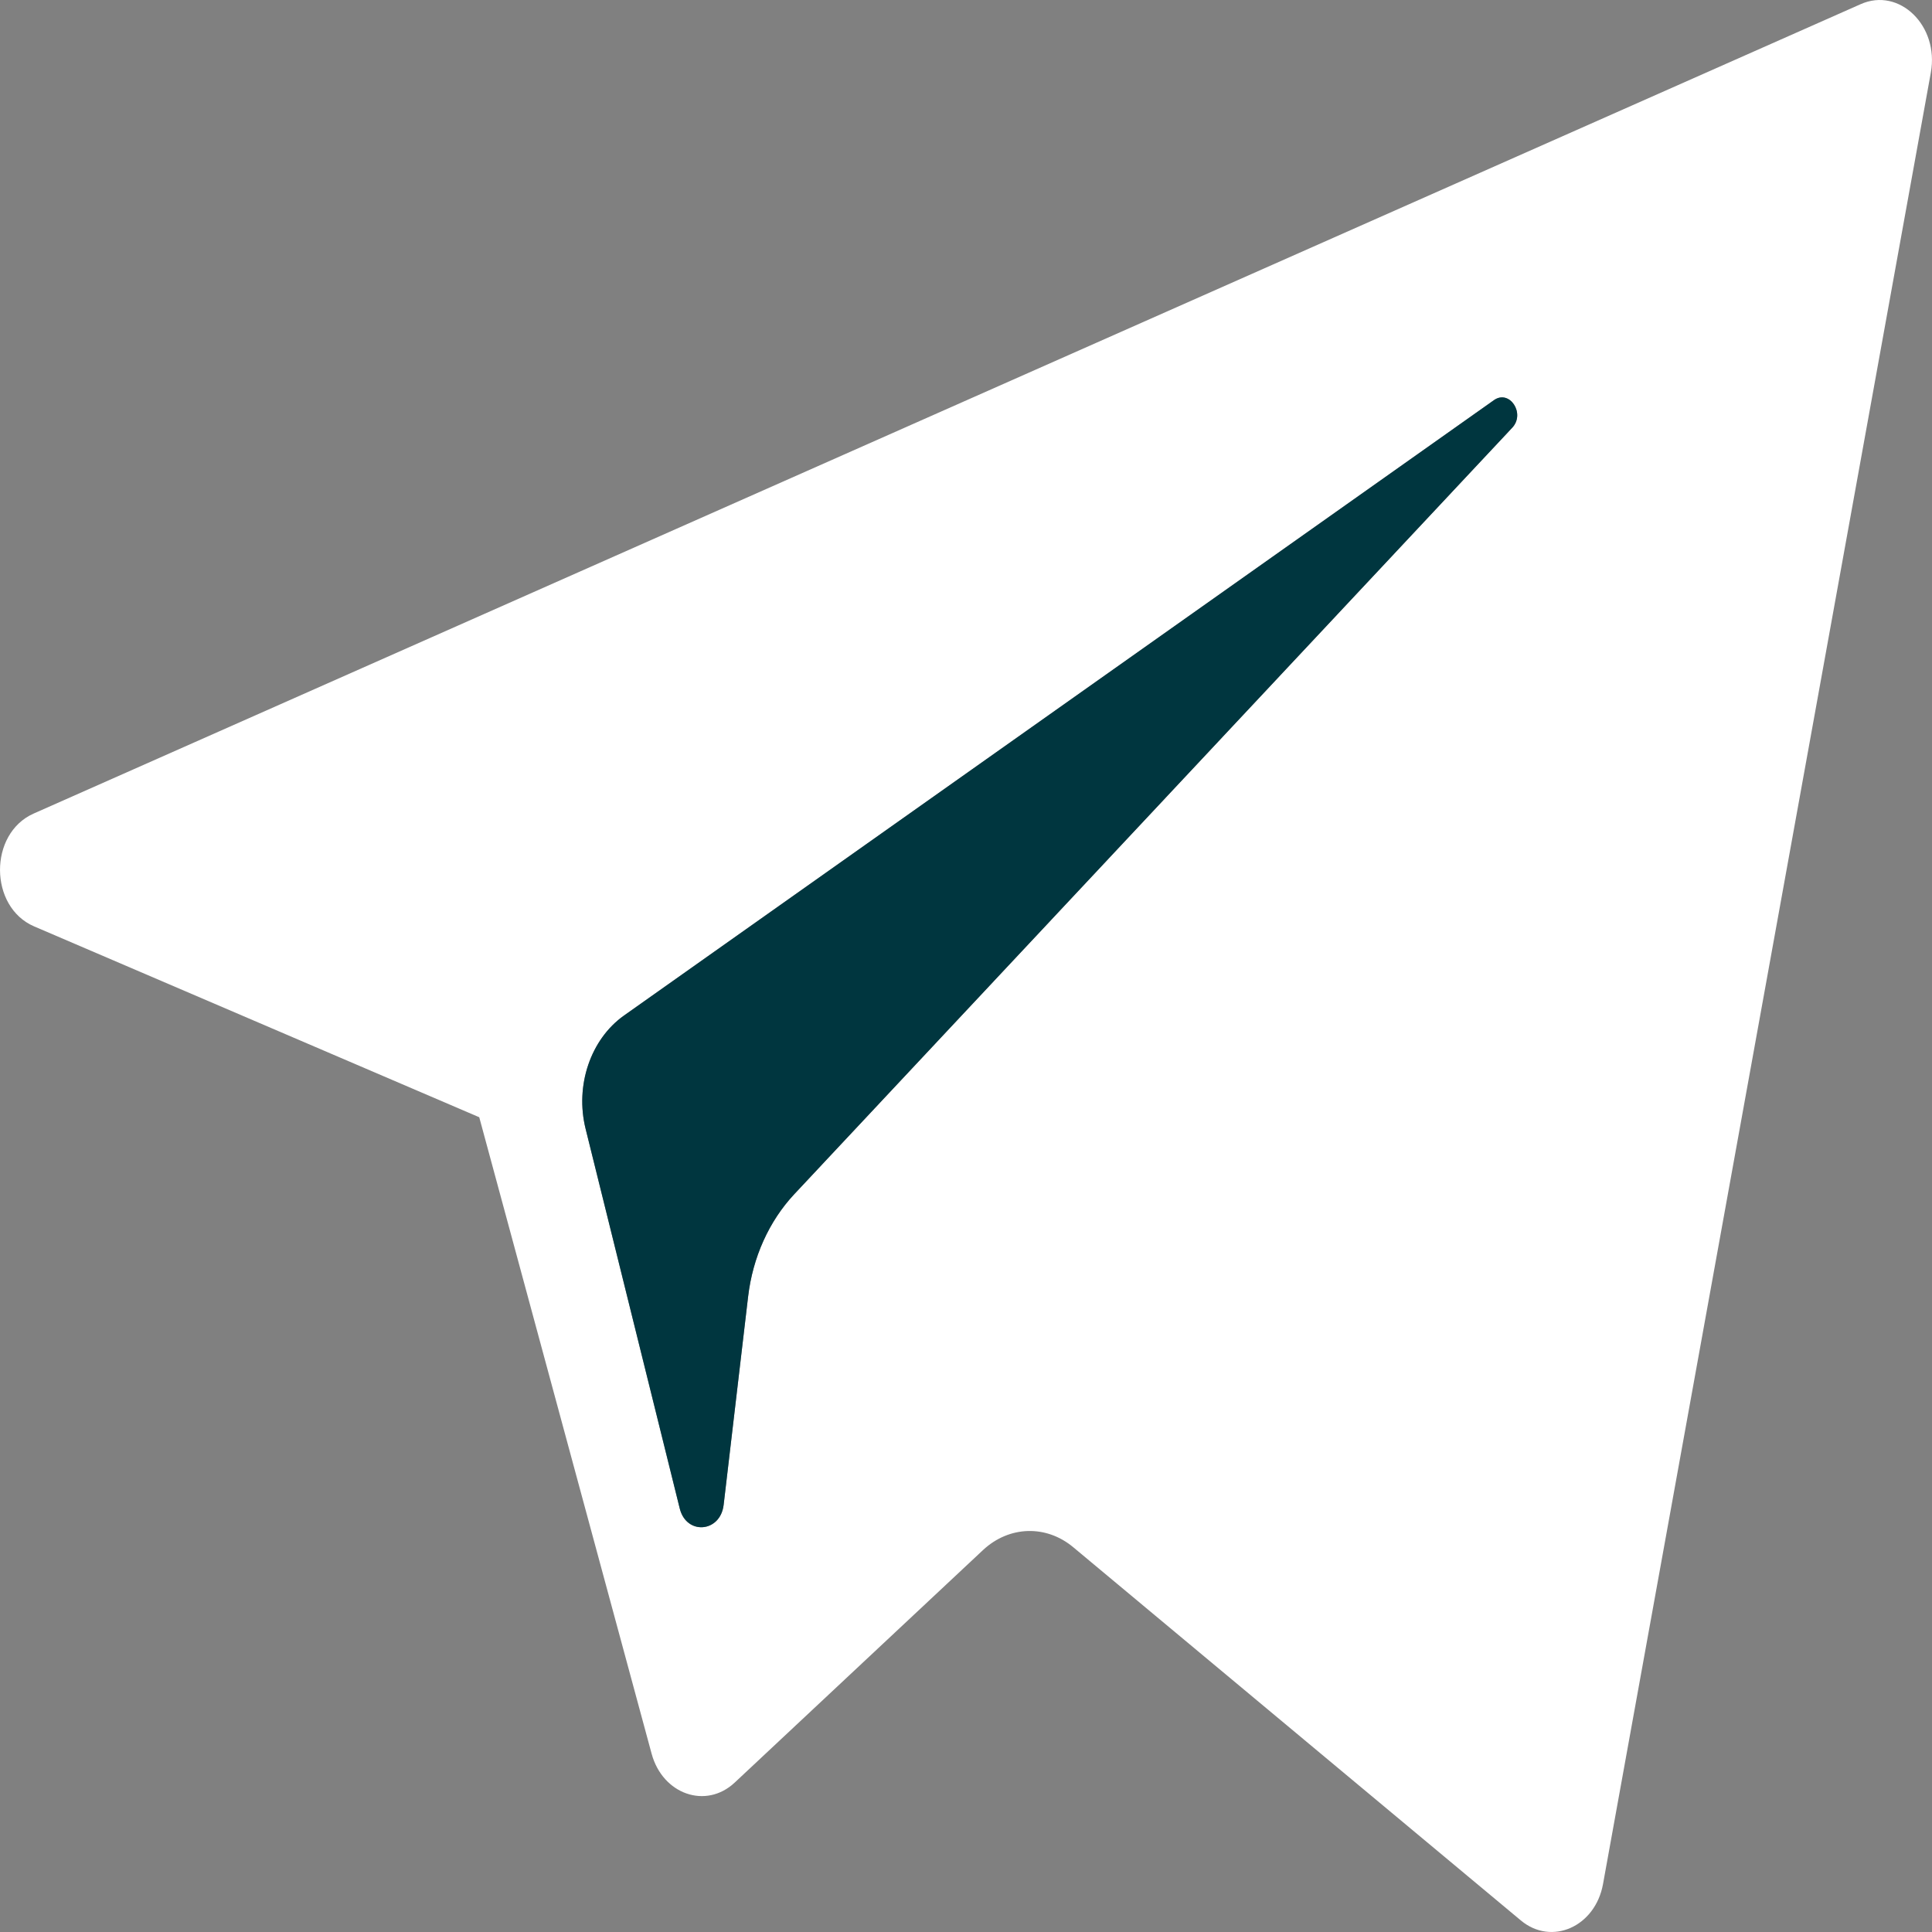 <svg width="18" height="18" viewBox="0 0 18 18" fill="none" xmlns="http://www.w3.org/2000/svg">
<rect x="0" y="0" width="18" height="18" fill="#808080" stroke="none"/>
<path fill-rule="evenodd" clip-rule="evenodd" d="M4.465 10.409L0.318 8.631C-0.103 8.45 -0.107 7.767 0.313 7.58L17.335 0.039C17.696 -0.122 18.068 0.241 17.989 0.677L14.935 17.553C14.863 17.951 14.456 18.132 14.169 17.892L9.999 14.415C9.746 14.204 9.401 14.215 9.158 14.442L6.846 16.607C6.578 16.859 6.174 16.718 6.071 16.339L4.465 10.409ZM13.919 3.728L5.813 9.462C5.502 9.683 5.356 10.114 5.456 10.517L6.333 14.054C6.395 14.305 6.712 14.279 6.742 14.02L6.97 12.08C7.013 11.715 7.164 11.379 7.399 11.127L14.089 3.985C14.214 3.852 14.064 3.626 13.919 3.728Z" fill="white"/>
<path d="M5.813 9.462L13.919 3.728C14.064 3.626 14.214 3.852 14.089 3.985L7.399 11.127C7.164 11.379 7.013 11.715 6.97 12.08L6.742 14.02C6.712 14.279 6.395 14.305 6.333 14.054L5.456 10.517C5.356 10.114 5.502 9.683 5.813 9.462Z" fill="#00363F"/>
</svg>
